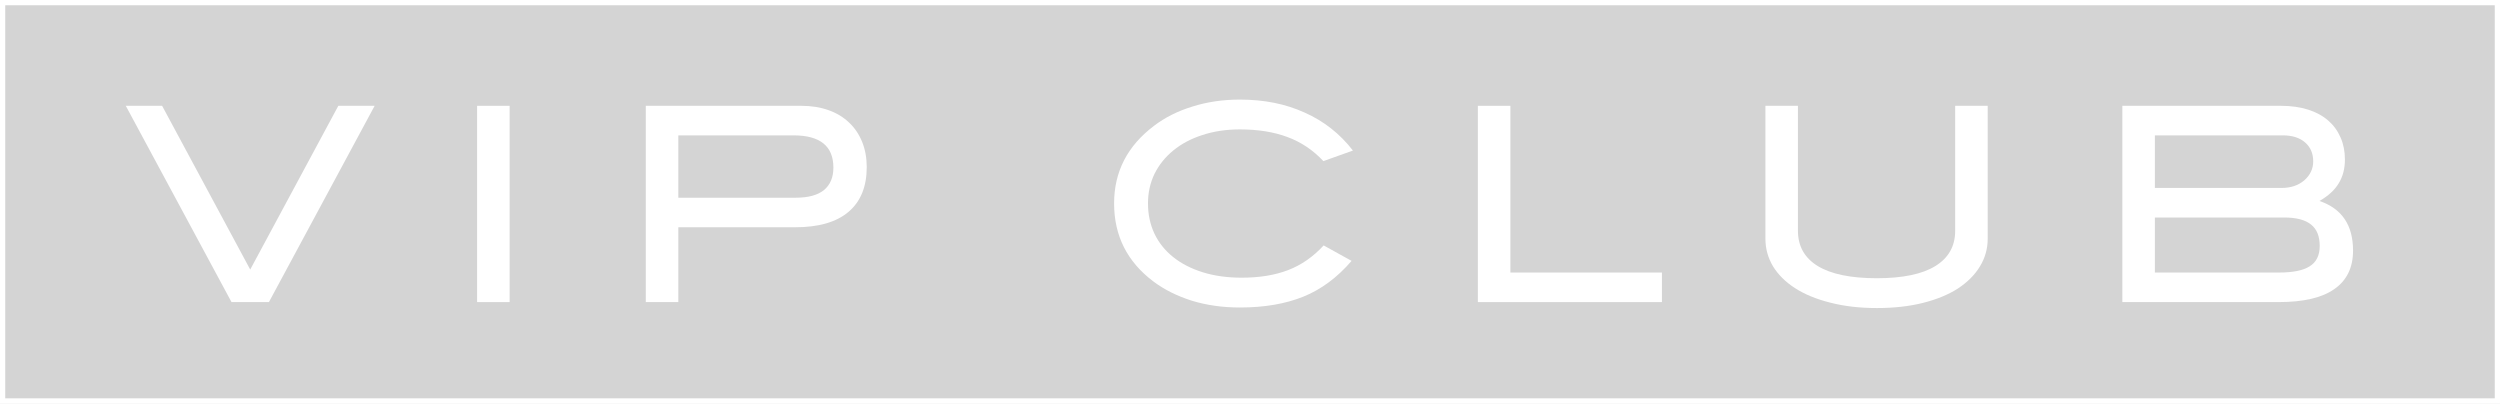 <svg xmlns="http://www.w3.org/2000/svg" width="477" height="77" viewBox="0 0 477 77" fill="none"><g filter="url(#filter0_b_629_3799)"><rect width="477" height="77" fill="black" fill-opacity="0.17"></rect></g><path d="M434.842 52C437.497 52 439.445 51.603 440.686 50.81C441.962 50.017 442.6 48.724 442.6 46.931C442.6 45.069 442.048 43.707 440.945 42.844C439.842 41.948 438.135 41.5 435.824 41.5H411.152V52H434.842ZM435.307 35.862C437.066 35.862 438.514 35.379 439.652 34.414C440.79 33.414 441.359 32.207 441.359 30.793C441.359 29.276 440.842 28.069 439.807 27.172C438.773 26.276 437.359 25.828 435.566 25.828H411.152V35.862H435.307ZM442.548 38.345C446.824 39.793 448.962 42.948 448.962 47.81C448.962 51.051 447.773 53.5 445.393 55.155C443.048 56.81 439.514 57.638 434.79 57.638H404.945V20.19H435.204C437.135 20.19 438.859 20.431 440.376 20.914C441.893 21.396 443.169 22.086 444.204 22.983C445.238 23.879 446.031 24.965 446.583 26.241C447.135 27.483 447.41 28.879 447.41 30.431C447.41 32.19 447.014 33.707 446.221 34.983C445.462 36.258 444.238 37.379 442.548 38.345Z" fill="white"></path><path d="M379.253 45.534C379.253 47.465 378.753 49.241 377.753 50.862C376.788 52.448 375.391 53.844 373.564 55.051C371.736 56.224 369.512 57.138 366.891 57.793C364.305 58.448 361.374 58.775 358.098 58.775C354.822 58.775 351.857 58.431 349.202 57.741C346.581 57.086 344.357 56.172 342.529 55C340.702 53.827 339.288 52.431 338.288 50.81C337.323 49.189 336.84 47.431 336.84 45.534V20.19H343.047V44.034C343.047 46.965 344.305 49.207 346.823 50.758C349.374 52.31 353.133 53.086 358.098 53.086C363.029 53.086 366.753 52.31 369.271 50.758C371.788 49.207 373.046 46.965 373.046 44.034V20.19H379.253V45.534Z" fill="white"></path><path d="M281.977 57.638V20.19H288.183V52H317.097V57.638H281.977Z" fill="white"></path><path d="M252.501 30.741C250.535 28.638 248.242 27.103 245.622 26.138C243.036 25.172 240.018 24.69 236.57 24.69C233.949 24.69 231.553 25.052 229.381 25.776C227.243 26.465 225.398 27.448 223.846 28.724C222.329 29.965 221.139 31.448 220.277 33.172C219.45 34.896 219.036 36.776 219.036 38.81C219.036 40.914 219.45 42.845 220.277 44.603C221.105 46.327 222.294 47.81 223.846 49.051C225.398 50.293 227.277 51.258 229.484 51.948C231.691 52.638 234.174 52.983 236.932 52.983C240.311 52.983 243.26 52.5 245.777 51.534C248.294 50.569 250.553 49 252.553 46.827L257.88 49.776C255.156 52.948 252.087 55.224 248.673 56.603C245.26 57.982 241.225 58.672 236.57 58.672C233.294 58.672 230.243 58.241 227.415 57.379C224.587 56.482 222.139 55.258 220.07 53.707C215.07 49.948 212.57 44.983 212.57 38.81C212.57 32.776 215.105 27.845 220.174 24.017C222.243 22.431 224.674 21.207 227.467 20.345C230.294 19.448 233.329 19 236.57 19C241.191 19 245.311 19.828 248.932 21.483C252.587 23.103 255.656 25.517 258.139 28.724L252.501 30.741Z" fill="white"></path><path d="M151.822 37.724C154.201 37.724 155.994 37.241 157.201 36.276C158.408 35.276 159.012 33.845 159.012 31.983C159.012 27.879 156.477 25.828 151.408 25.828H129.426V37.724H151.822ZM152.908 20.19C154.805 20.19 156.529 20.465 158.081 21.017C159.632 21.569 160.943 22.362 162.012 23.396C163.08 24.396 163.908 25.621 164.494 27.069C165.08 28.517 165.374 30.12 165.374 31.879C165.374 35.603 164.218 38.448 161.908 40.413C159.598 42.379 156.201 43.362 151.719 43.362H129.426V57.638H123.219V20.19H152.908Z" fill="white"></path><path d="M91.031 57.638V20.19H97.238V57.638H91.031Z" fill="white"></path><path d="M51.31 57.638H44.172L24 20.19H30.931L47.741 51.431L64.551 20.19H71.482L51.31 57.638Z" fill="white"></path><rect x="0.5" y="0.5" width="476" height="76" stroke="white"></rect><defs><filter id="filter0_b_629_3799" x="-6.1" y="-6.1" width="489.2" height="89.2" filterUnits="userSpaceOnUse" color-interpolation-filters="sRGB"><feGaussianBlur stdDeviation="3.05"></feGaussianBlur></filter></defs></svg>